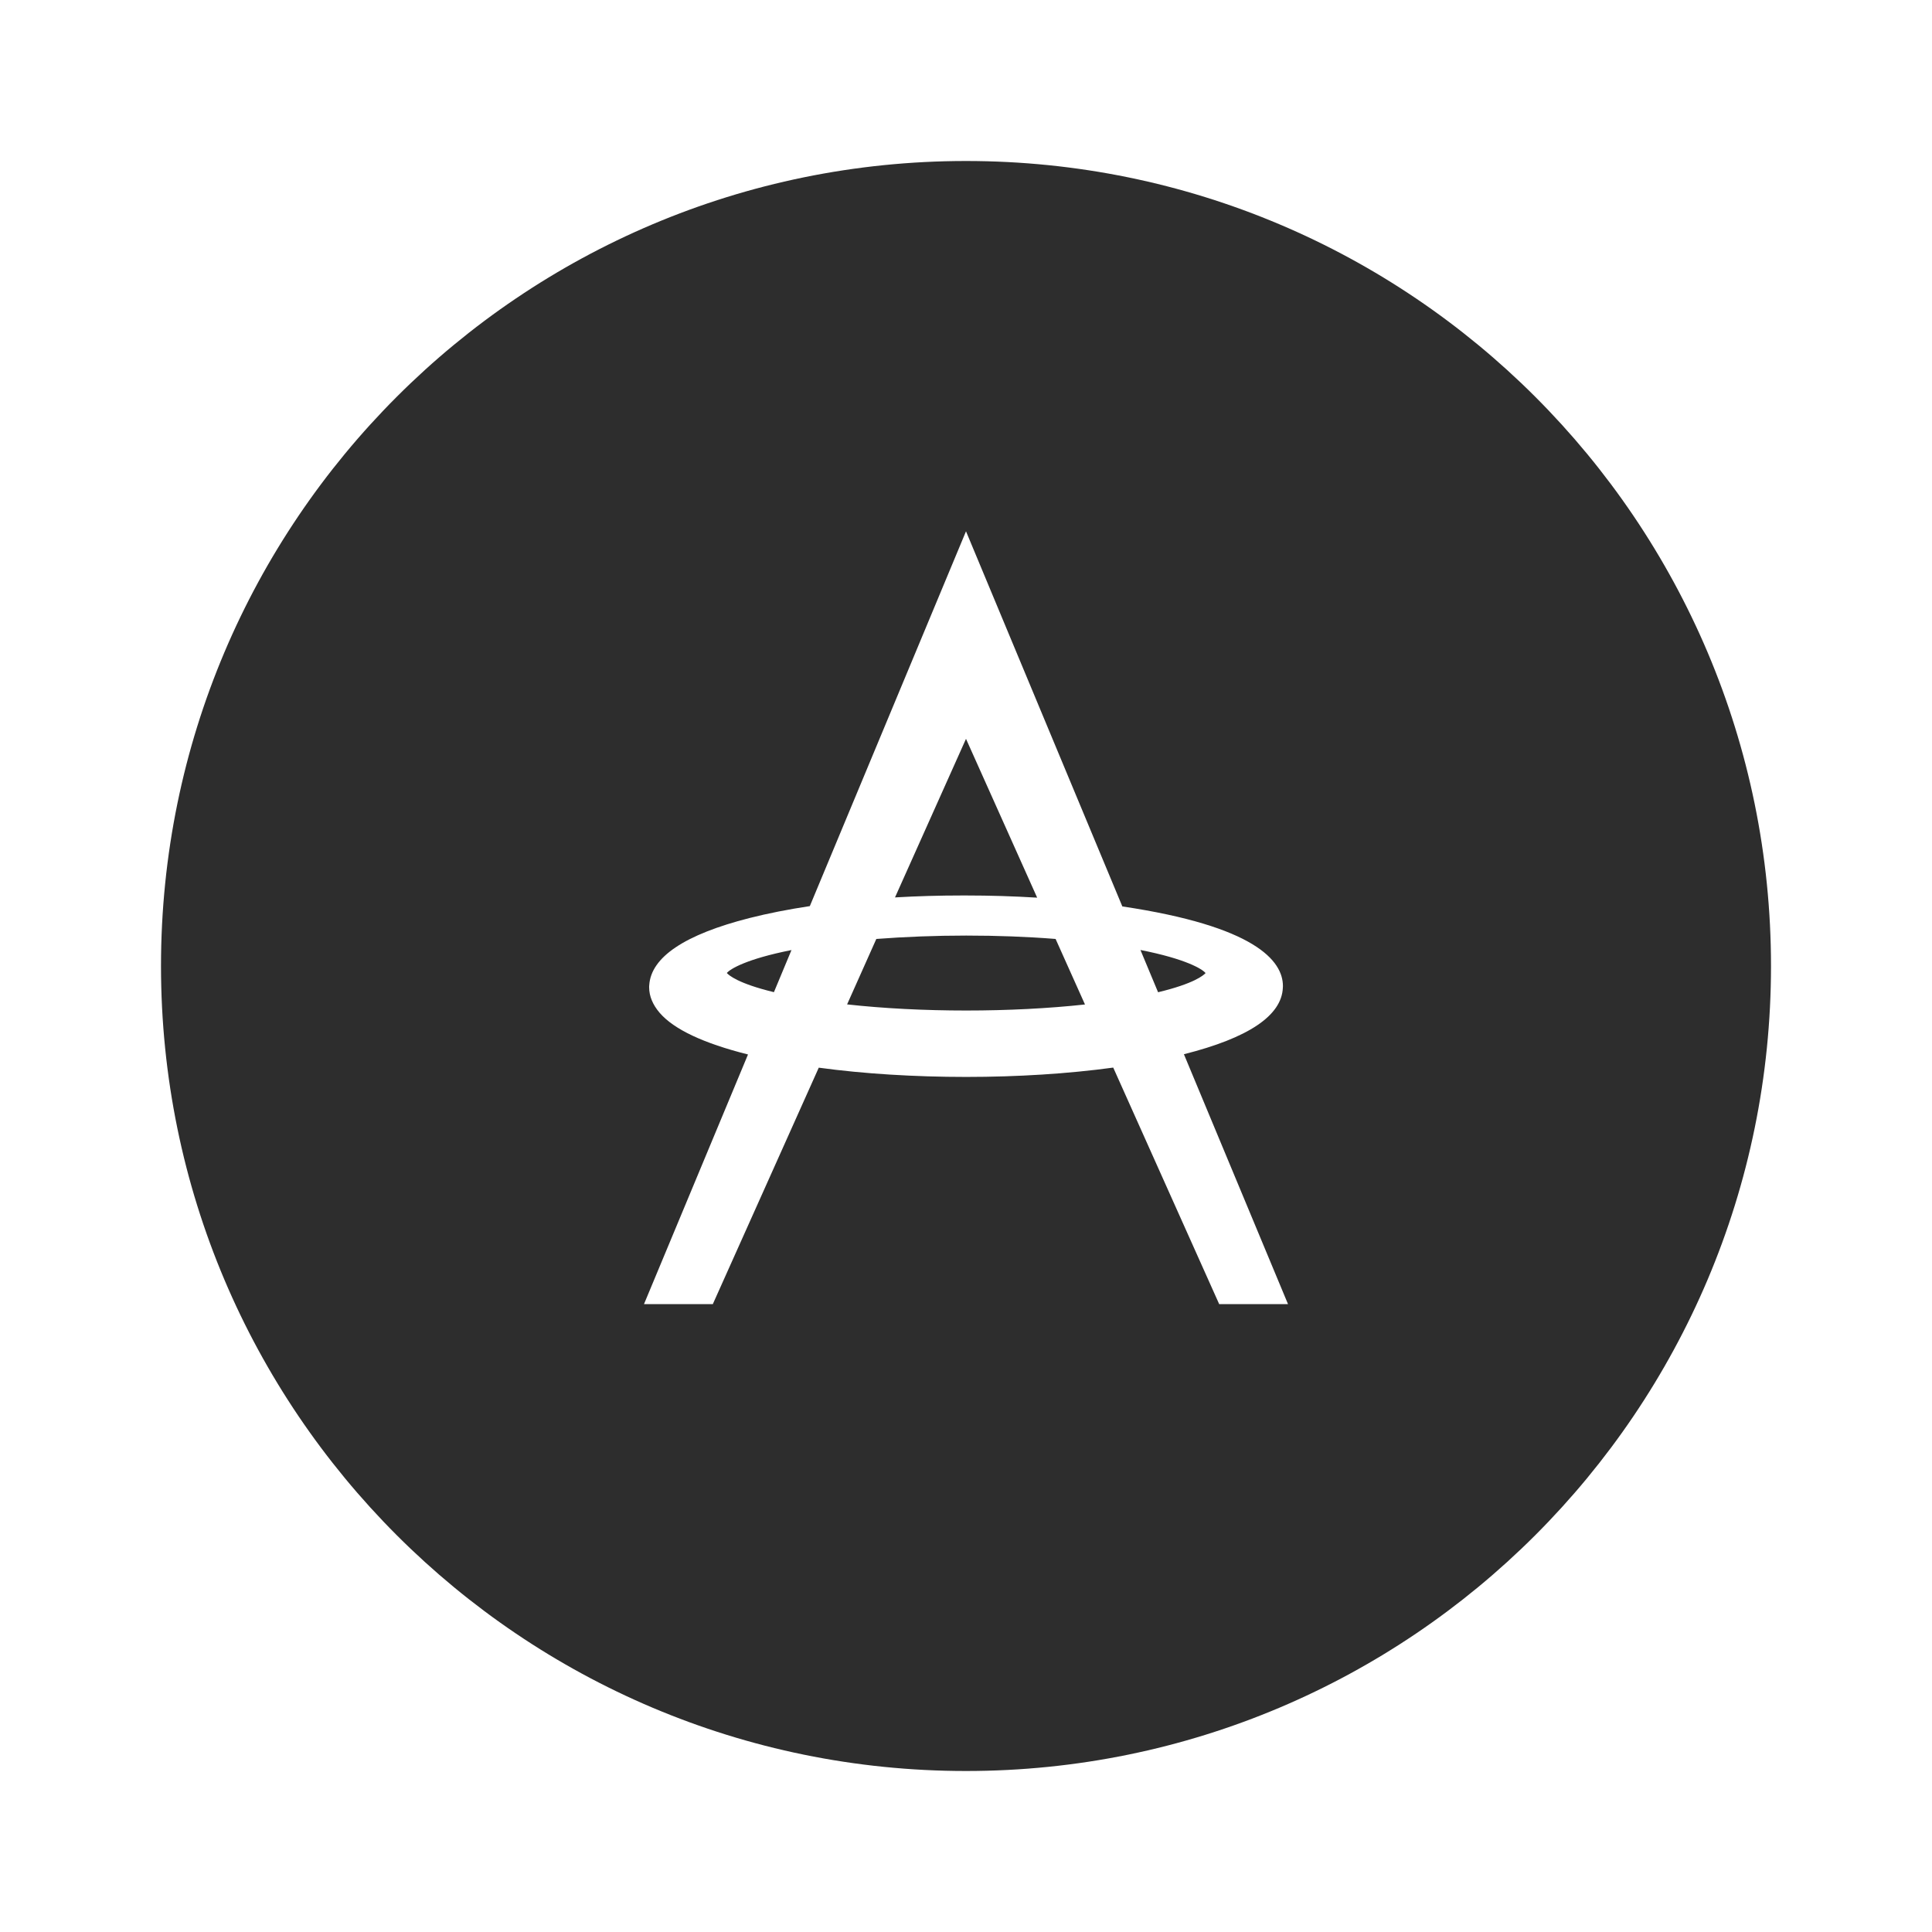 <?xml version="1.0" encoding="UTF-8"?>
<svg width="24px" height="24px" viewBox="0 0 24 24" version="1.1" xmlns="http://www.w3.org/2000/svg" xmlns:xlink="http://www.w3.org/1999/xlink">
    <title>1_iconography/icon3.0/filled/asiamiles/earn miles</title>
    <g id="1_iconography/icon3.0/filled/asiamiles/earn-miles" stroke="none" stroke-width="1" fill="none" fill-rule="evenodd">
        <rect id="background" fill-opacity="0" fill="#FFFFFF" x="0" y="0" width="24" height="24"></rect>
        <path d="M12,2 C17.523,2 22,6.477 22,12 C22,17.523 17.523,22 12,22 C6.477,22 2,17.523 2,12 C2,6.477 6.477,2 12,2 Z M12,6.6 L10.06,11.256 C9.788,11.297 9.536,11.347 9.311,11.404 C8.506,11.609 8.086,11.89 8.065,12.24 L8.064,12.253 L8.064,12.265 C8.064,12.374 8.108,12.48 8.194,12.581 C8.371,12.787 8.741,12.961 9.292,13.099 L8,16.2 L8.855,16.2 L10.171,13.263 C10.728,13.339 11.361,13.378 12.003,13.378 C12.642,13.378 13.273,13.338 13.829,13.262 L15.145,16.2 L16,16.2 L14.707,13.096 C15.509,12.894 15.922,12.616 15.936,12.27 L15.937,12.25 C15.937,11.934 15.589,11.506 13.942,11.26 L12,6.6 Z M12.003,11.622 C12.386,11.622 12.76,11.636 13.113,11.664 L13.478,12.478 C13.028,12.527 12.52,12.553 12.003,12.553 C11.484,12.553 10.974,12.527 10.523,12.477 L10.886,11.664 C11.242,11.637 11.617,11.622 12.003,11.622 Z M14.167,11.801 C14.735,11.913 14.937,12.039 14.976,12.088 C14.95,12.116 14.835,12.218 14.386,12.326 Z M9.832,11.802 L9.614,12.325 C9.168,12.217 9.054,12.115 9.029,12.087 C9.069,12.038 9.271,11.913 9.832,11.802 Z M12,9.178 L12.884,11.151 C12.592,11.133 12.297,11.124 12.004,11.124 L11.95,11.124 C11.669,11.124 11.39,11.132 11.118,11.148 L12,9.178 Z" id="Combined-Shape" fill="#2D2D2D"></path>
    </g>
</svg>